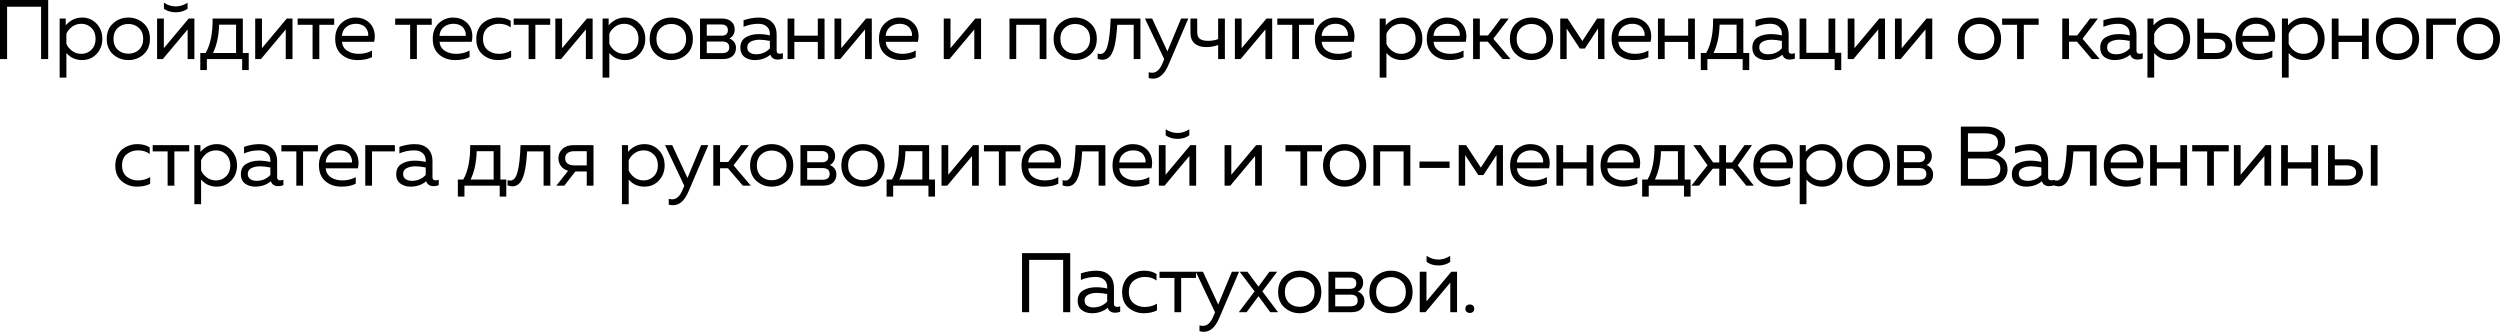 <?xml version="1.0" encoding="UTF-8"?> <svg xmlns="http://www.w3.org/2000/svg" viewBox="0 0 1185.09 157.28" fill="none"><path d="M3.36 28H0V0H22.84V28H19.48V3.2H3.36V28ZM31.155 12C33.315 9.55 35.902 8.32 38.915 8.32C41.662 8.32 43.942 9.28 45.755 11.2C47.595 13.12 48.515 15.52 48.515 18.4C48.515 21.28 47.595 23.68 45.755 25.6C43.942 27.52 41.662 28.48 38.915 28.48C35.875 28.48 33.395 27.36 31.475 25.12V36.8H28.275V8.8H31.155V12ZM43.355 23.56C44.662 22.25 45.315 20.53 45.315 18.4C45.315 16.27 44.662 14.55 43.355 13.24C42.075 11.93 40.475 11.28 38.555 11.28C36.929 11.28 35.489 11.73 34.235 12.64C32.982 13.55 32.062 14.67 31.475 16V20.8C32.062 22.13 32.982 23.25 34.235 24.16C35.489 25.07 36.929 25.52 38.555 25.52C40.475 25.52 42.075 24.87 43.355 23.56ZM53.639 25.8C51.612 23.99 50.599 21.52 50.599 18.4C50.599 15.28 51.612 12.83 53.639 11.04C55.666 9.23 58.066 8.32 60.839 8.32C63.639 8.32 66.039 9.23 68.039 11.04C70.066 12.83 71.079 15.28 71.079 18.4C71.079 21.52 70.066 23.99 68.039 25.8C66.039 27.59 63.639 28.48 60.839 28.48C58.066 28.48 55.666 27.59 53.639 25.8ZM65.879 23.56C67.212 22.28 67.879 20.56 67.879 18.4C67.879 16.24 67.212 14.53 65.879 13.28C64.546 12 62.866 11.36 60.839 11.36C58.812 11.36 57.132 12 55.799 13.28C54.466 14.53 53.799 16.24 53.799 18.4C53.799 20.56 54.466 22.28 55.799 23.56C57.132 24.81 58.812 25.44 60.839 25.44C62.866 25.44 64.546 24.81 65.879 23.56ZM88.909 4.16C87.336 5.28 85.469 5.84 83.309 5.84C81.149 5.84 79.282 5.28 77.709 4.16V1.28C79.496 2.45 81.362 3.04 83.309 3.04C85.256 3.04 87.122 2.45 88.909 1.28V4.16ZM77.189 28H74.469V8.8H77.669V22.84L89.429 8.8H92.149V28H88.949V13.96L77.189 28ZM98.063 33.2H94.943V25.12H97.503C99.77 21.12 100.863 15.68 100.783 8.8H115.103V25.12H117.903V33.2H114.783V28H98.063V33.2ZM103.863 11.68C103.73 16.93 102.77 21.41 100.983 25.12H111.903V11.68H103.863ZM123.695 28H120.975V8.8H124.175V22.84L135.935 8.8H138.655V28H135.455V13.96L123.695 28ZM151.369 28H148.169V11.76H141.089V8.8H158.409V11.76H151.369V28ZM158.896 18.4C158.896 15.25 159.856 12.79 161.776 11C163.723 9.21 165.949 8.32 168.456 8.32C170.803 8.32 172.736 8.91 174.256 10.08C175.803 11.25 176.816 12.71 177.296 14.44C177.776 16.15 177.803 17.93 177.376 19.8H162.096C162.283 21.69 163.123 23.12 164.616 24.08C166.109 25.04 167.909 25.52 170.016 25.52C172.363 25.52 174.469 25 176.336 23.96V27.08C174.549 28.01 172.283 28.48 169.536 28.48C166.496 28.48 163.963 27.61 161.936 25.88C159.909 24.15 158.896 21.65 158.896 18.4ZM174.536 17C174.616 16.44 174.576 15.85 174.416 15.24C174.256 14.63 173.963 14.01 173.536 13.4C173.136 12.79 172.509 12.28 171.656 11.88C170.803 11.48 169.803 11.28 168.656 11.28C166.923 11.28 165.416 11.79 164.136 12.8C162.883 13.81 162.203 15.21 162.096 17H174.536ZM197.613 28H194.413V11.76H187.333V8.8H204.653V11.76H197.613V28ZM205.14 18.4C205.14 15.25 206.1 12.79 208.02 11C209.966 9.21 212.193 8.32 214.7 8.32C217.046 8.32 218.98 8.91 220.5 10.08C222.046 11.25 223.06 12.71 223.54 14.44C224.02 16.15 224.046 17.93 223.62 19.8H208.34C208.526 21.69 209.366 23.12 210.86 24.08C212.353 25.04 214.153 25.52 216.26 25.52C218.606 25.52 220.713 25 222.58 23.96V27.08C220.793 28.01 218.526 28.48 215.78 28.48C212.74 28.48 210.206 27.61 208.18 25.88C206.153 24.15 205.14 21.65 205.14 18.4ZM220.78 17C220.86 16.44 220.82 15.85 220.66 15.24C220.5 14.63 220.206 14.01 219.78 13.4C219.38 12.79 218.753 12.28 217.9 11.88C217.046 11.48 216.046 11.28 214.9 11.28C213.166 11.28 211.66 11.79 210.38 12.8C209.126 13.81 208.446 15.21 208.34 17H220.78ZM225.776 18.48C225.776 16.8 226.082 15.29 226.696 13.96C227.309 12.63 228.109 11.56 229.096 10.76C230.109 9.96 231.216 9.36 232.416 8.96C233.642 8.53 234.896 8.32 236.176 8.32C238.549 8.32 240.522 8.84 242.096 9.88V13C240.629 11.85 238.789 11.28 236.576 11.28C234.496 11.28 232.709 11.88 231.216 13.08C229.722 14.28 228.976 16.05 228.976 18.4C228.976 20.72 229.709 22.49 231.176 23.72C232.669 24.92 234.442 25.52 236.496 25.52C238.629 25.52 240.562 25 242.296 23.96V27.16C240.482 28.04 238.402 28.48 236.056 28.48C233.282 28.48 230.869 27.61 228.816 25.88C226.789 24.15 225.776 21.68 225.776 18.48ZM253.778 28H250.579V11.76H243.498V8.8H260.817V11.76H253.778V28ZM265.969 28H263.249V8.8H266.449V22.84L278.21 8.8H280.93V28H277.73V13.96L265.969 28ZM288.524 12C290.683 9.55 293.27 8.32 296.285 8.32C299.032 8.32 301.312 9.28 303.124 11.2C304.964 13.12 305.884 15.52 305.884 18.4C305.884 21.28 304.964 23.68 303.124 25.6C301.312 27.52 299.032 28.48 296.285 28.48C293.243 28.48 290.763 27.36 288.843 25.12V36.8H285.644V8.8H288.524V12ZM300.724 23.56C302.032 22.25 302.684 20.53 302.684 18.4C302.684 16.27 302.032 14.55 300.724 13.24C299.445 11.93 297.845 11.28 295.925 11.28C294.298 11.28 292.858 11.73 291.603 12.64C290.351 13.55 289.431 14.67 288.843 16V20.8C289.431 22.13 290.351 23.25 291.603 24.16C292.858 25.07 294.298 25.52 295.925 25.52C297.845 25.52 299.445 24.87 300.724 23.56ZM311.008 25.8C308.981 23.99 307.968 21.52 307.968 18.4C307.968 15.28 308.981 12.83 311.008 11.04C313.035 9.23 315.435 8.32 318.207 8.32C321.009 8.32 323.409 9.23 325.409 11.04C327.436 12.83 328.448 15.28 328.448 18.4C328.448 21.52 327.436 23.99 325.409 25.8C323.409 27.59 321.009 28.48 318.207 28.48C315.435 28.48 313.035 27.59 311.008 25.8ZM323.249 23.56C324.581 22.28 325.249 20.56 325.249 18.4C325.249 16.24 324.581 14.53 323.249 13.28C321.914 12 320.234 11.36 318.207 11.36C316.18 11.36 314.5 12 313.168 13.28C311.835 14.53 311.168 16.24 311.168 18.4C311.168 20.56 311.835 22.28 313.168 23.56C314.5 24.81 316.18 25.44 318.207 25.44C320.234 25.44 321.914 24.81 323.249 23.56ZM342.679 28H331.838V8.8H342.359C344.091 8.8 345.503 9.25 346.598 10.16C347.718 11.07 348.278 12.35 348.278 14C348.278 14.96 348.038 15.83 347.558 16.6C347.078 17.37 346.463 17.92 345.718 18.24C346.598 18.53 347.343 19.07 347.958 19.84C348.57 20.61 348.878 21.56 348.878 22.68C348.878 24.31 348.343 25.6 347.278 26.56C346.238 27.52 344.703 28 342.679 28ZM335.037 19.68V25.2H342.239C344.531 25.2 345.678 24.29 345.678 22.48C345.678 20.61 344.571 19.68 342.359 19.68H335.037ZM335.037 11.6V16.92H342.039C344.039 16.92 345.038 16.05 345.038 14.32C345.038 13.33 344.743 12.64 344.158 12.24C343.571 11.81 342.864 11.6 342.039 11.6H335.037ZM368.153 24C368.153 24.99 368.645 25.48 369.633 25.48C370.06 25.48 370.552 25.39 371.112 25.2V27.8C370.312 28.09 369.513 28.24 368.713 28.24C366.873 28.24 365.698 27.47 365.193 25.92C363.138 27.63 360.644 28.48 357.712 28.48C355.844 28.48 354.245 27.99 352.912 27C351.605 25.99 350.953 24.53 350.953 22.64C350.953 20.37 351.792 18.73 353.472 17.72C355.18 16.68 357.232 16.16 359.631 16.16C361.391 16.16 363.166 16.36 364.953 16.76V16.08C364.953 14.61 364.471 13.45 363.511 12.6C362.551 11.72 361.206 11.28 359.471 11.28C357.044 11.28 354.712 11.76 352.472 12.72V9.6C354.98 8.75 357.419 8.32 359.791 8.32C362.406 8.32 364.446 9.03 365.913 10.44C367.405 11.83 368.153 13.84 368.153 16.48V24ZM354.232 22.48C354.232 23.55 354.632 24.36 355.432 24.92C356.259 25.45 357.244 25.72 358.392 25.72C361.031 25.72 363.218 24.79 364.953 22.92V19.4C363.138 19.03 361.511 18.84 360.071 18.84C358.444 18.84 357.059 19.13 355.912 19.72C354.792 20.28 354.232 21.2 354.232 22.48ZM376.544 28H373.345V8.8H376.544V16.92H387.665V8.8H390.865V28H387.665V19.88H376.544V28ZM398.301 28H395.582V8.8H398.781V22.84L410.542 8.8H413.262V28H410.062V13.96L398.301 28ZM416.656 18.4C416.656 15.25 417.616 12.79 419.536 11C421.483 9.21 423.708 8.32 426.215 8.32C428.562 8.32 430.494 8.91 432.014 10.08C433.561 11.25 434.574 12.71 435.056 14.44C435.536 16.15 435.561 17.93 435.136 19.8H419.856C420.043 21.69 420.883 23.12 422.375 24.08C423.87 25.04 425.67 25.52 427.775 25.52C430.122 25.52 432.229 25 434.094 23.96V27.08C432.309 28.01 430.042 28.48 427.295 28.48C424.255 28.48 421.723 27.61 419.696 25.88C417.669 24.15 416.656 21.65 416.656 18.4ZM432.294 17C432.374 16.44 432.334 15.85 432.174 15.24C432.014 14.63 431.722 14.01 431.294 13.4C430.894 12.79 430.269 12.28 429.414 11.88C428.562 11.48 427.562 11.28 426.415 11.28C424.683 11.28 423.175 11.79 421.895 12.8C420.643 13.81 419.961 15.21 419.856 17H432.294ZM450.092 28H447.372V8.8H450.572V22.84L462.333 8.8H465.052V28H461.853V13.96L450.092 28ZM481.727 28H478.528V8.8H496.048V28H492.846V11.76H481.727V28ZM502.485 25.8C500.457 23.99 499.445 21.52 499.445 18.4C499.445 15.28 500.457 12.83 502.485 11.04C504.512 9.23 506.911 8.32 509.684 8.32C512.483 8.32 514.883 9.23 516.885 11.04C518.91 12.83 519.925 15.28 519.925 18.4C519.925 21.52 518.91 23.99 516.885 25.8C514.883 27.59 512.483 28.48 509.684 28.48C506.911 28.48 504.512 27.59 502.485 25.8ZM514.723 23.56C516.058 22.28 516.725 20.56 516.725 18.4C516.725 16.24 516.058 14.53 514.723 13.28C513.391 12 511.711 11.36 509.684 11.36C507.659 11.36 505.979 12 504.644 13.28C503.312 14.53 502.645 16.24 502.645 18.4C502.645 20.56 503.312 22.28 504.644 23.56C505.979 24.81 507.659 25.44 509.684 25.44C511.711 25.44 513.391 24.81 514.723 23.56ZM529.606 11.76C529.473 13.87 529.313 15.71 529.126 17.28C528.941 18.85 528.674 20.37 528.326 21.84C527.981 23.28 527.554 24.45 527.046 25.36C526.566 26.27 525.954 26.99 525.207 27.52C524.459 28.05 523.607 28.32 522.647 28.32C521.872 28.32 521.1 28.17 520.327 27.88V25.36C520.752 25.52 521.18 25.6 521.607 25.6C523.207 25.6 524.367 24.2 525.087 21.4C525.834 18.57 526.299 14.37 526.486 8.8H540.607V28H537.407V11.76H529.606ZM553.398 24.36L559.877 8.8H563.279L553.838 30.88C551.998 35.15 549.583 37.28 546.599 37.28C545.879 37.28 545.184 37.19 544.519 37V34.24C545.079 34.4 545.639 34.48 546.199 34.48C548.251 34.48 549.903 32.92 551.158 29.8L551.878 28.04L542.759 8.8H546.159L553.398 24.36ZM580.642 28H577.442V21.32C575.707 21.99 573.8 22.32 571.72 22.32C569.428 22.32 567.613 21.75 566.281 20.6C564.974 19.45 564.321 17.73 564.321 15.44V8.8H567.521V15.2C567.521 16.75 567.948 17.83 568.801 18.44C569.681 19.05 570.973 19.36 572.68 19.36C574.467 19.36 576.055 19.08 577.442 18.52V8.8H580.642V28ZM588.098 28H585.378V8.8H588.578V22.84L600.339 8.8H603.059V28H599.859V13.96L588.098 28ZM615.772 28H612.572V11.76H605.493V8.8H622.811V11.76H615.772V28ZM623.298 18.4C623.298 15.25 624.258 12.79 626.178 11C628.125 9.21 630.352 8.32 632.859 8.32C635.207 8.32 637.139 8.91 638.659 10.08C640.206 11.25 641.218 12.71 641.698 14.44C642.178 16.15 642.206 17.93 641.778 19.8H626.498C626.685 21.69 627.525 23.12 629.02 24.08C630.512 25.04 632.312 25.52 634.419 25.52C636.766 25.52 638.871 25 640.738 23.96V27.08C638.951 28.01 636.686 28.48 633.939 28.48C630.9 28.48 628.365 27.61 626.338 25.88C624.313 24.15 623.298 21.65 623.298 18.4ZM638.939 17C639.019 16.44 638.979 15.85 638.819 15.24C638.659 14.63 638.366 14.01 637.939 13.4C637.539 12.79 636.911 12.28 636.059 11.88C635.207 11.48 634.207 11.28 633.059 11.28C631.327 11.28 629.82 11.79 628.54 12.8C627.285 13.81 626.605 15.21 626.498 17H638.939ZM656.896 12C659.056 9.55 661.643 8.32 664.655 8.32C667.402 8.32 669.682 9.28 671.497 11.2C673.337 13.12 674.256 15.52 674.256 18.4C674.256 21.28 673.337 23.68 671.497 25.6C669.682 27.52 667.402 28.48 664.655 28.48C661.616 28.48 659.136 27.36 657.216 25.12V36.8H654.017V8.8H656.896V12ZM669.097 23.56C670.402 22.25 671.057 20.53 671.057 18.4C671.057 16.27 670.402 14.55 669.097 13.24C667.815 11.93 666.215 11.28 664.295 11.28C662.668 11.28 661.228 11.73 659.976 12.64C658.723 13.55 657.804 14.67 657.216 16V20.8C657.804 22.13 658.723 23.25 659.976 24.16C661.228 25.07 662.668 25.52 664.295 25.52C666.215 25.52 667.815 24.87 669.097 23.56ZM676.341 18.4C676.341 15.25 677.301 12.79 679.221 11C681.165 9.21 683.393 8.32 685.9 8.32C688.247 8.32 690.179 8.91 691.699 10.08C693.246 11.25 694.261 12.71 694.741 14.44C695.221 16.15 695.246 17.93 694.821 19.8H679.541C679.726 21.69 680.566 23.12 682.06 24.08C683.553 25.04 685.352 25.52 687.46 25.52C689.807 25.52 691.914 25 693.779 23.96V27.08C691.994 28.01 689.727 28.48 686.98 28.48C683.94 28.48 681.405 27.61 679.381 25.88C677.353 24.15 676.341 21.65 676.341 18.4ZM691.979 17C692.059 16.44 692.019 15.85 691.859 15.24C691.699 14.63 691.407 14.01 690.979 13.4C690.579 12.79 689.952 12.28 689.099 11.88C688.247 11.48 687.247 11.28 686.1 11.28C684.365 11.28 682.86 11.79 681.58 12.8C680.326 13.81 679.646 15.21 679.541 17H691.979ZM701.495 28H698.296V8.8H701.495V16.8H705.377L711.456 8.8H715.176L707.897 18.36L716.056 28H712.296L705.257 19.76H701.495V28ZM718.778 25.8C716.751 23.99 715.736 21.52 715.736 18.4C715.736 15.28 716.751 12.83 718.778 11.04C720.803 9.23 723.202 8.32 725.977 8.32C728.777 8.32 731.176 9.23 733.176 11.04C735.203 12.83 736.218 15.28 736.218 18.4C736.218 21.52 735.203 23.99 733.176 25.8C731.176 27.59 728.777 28.48 725.977 28.48C723.202 28.48 720.803 27.59 718.778 25.8ZM731.016 23.56C732.351 22.28 733.016 20.56 733.016 18.4C733.016 16.24 732.351 14.53 731.016 13.28C729.684 12 728.004 11.36 725.977 11.36C723.95 11.36 722.27 12 720.938 13.28C719.603 14.53 718.938 16.24 718.938 18.4C718.938 20.56 719.603 22.28 720.938 23.56C722.27 24.81 723.95 25.44 725.977 25.44C728.004 25.44 729.684 24.81 731.016 23.56ZM742.647 28H739.608V8.8H743.087L750.086 19.44L757.088 8.8H760.567V28H757.528V13.52L751.286 23H748.886L742.647 13.52V28ZM763.962 18.4C763.962 15.25 764.922 12.79 766.841 11C768.789 9.21 771.016 8.32 773.523 8.32C775.868 8.32 777.802 8.91 779.322 10.08C780.867 11.25 781.882 12.71 782.362 14.44C782.842 16.15 782.869 17.93 782.442 19.8H767.161C767.349 21.69 768.189 23.12 769.681 24.08C771.176 25.04 772.976 25.52 775.083 25.52C777.427 25.52 779.535 25 781.402 23.96V27.08C779.615 28.01 777.347 28.48 774.603 28.48C771.563 28.48 769.029 27.61 767.001 25.88C764.974 24.15 763.962 21.65 763.962 18.4ZM779.602 17C779.682 16.44 779.642 15.85 779.482 15.24C779.322 14.63 779.027 14.01 778.602 13.4C778.202 12.79 777.575 12.28 776.723 11.88C775.868 11.48 774.868 11.28 773.723 11.28C771.988 11.28 770.481 11.79 769.201 12.8C767.949 13.81 767.269 15.21 767.161 17H779.602ZM789.118 28H785.919V8.8H789.118V16.92H800.239V8.8H803.439V28H800.239V19.88H789.118V28ZM809.361 33.2H806.241V25.12H808.801C811.06 21.12 812.16 15.68 812.08 8.8H826.401V25.12H829.2V33.2H826.081V28H809.361V33.2ZM815.16 11.68C815.02 16.93 814.06 21.41 812.28 25.12H823.201V11.68H815.16ZM847.87 24C847.87 24.99 848.36 25.48 849.35 25.48C849.77 25.48 850.27 25.39 850.83 25.2V27.8C850.03 28.09 849.23 28.24 848.43 28.24C846.591 28.24 845.411 27.47 844.911 25.92C842.851 27.63 840.359 28.48 837.429 28.48C835.56 28.48 833.96 27.99 832.63 27C831.32 25.99 830.67 24.53 830.67 22.64C830.67 20.37 831.51 18.73 833.19 17.72C834.89 16.68 836.949 16.16 839.349 16.16C841.109 16.16 842.881 16.36 844.671 16.76V16.08C844.671 14.61 844.191 13.45 843.231 12.6C842.271 11.72 840.919 11.28 839.189 11.28C836.759 11.28 834.43 11.76 832.19 12.72V9.6C834.69 8.75 837.129 8.32 839.509 8.32C842.119 8.32 844.161 9.03 845.631 10.44C847.121 11.83 847.87 13.84 847.87 16.48V24ZM833.95 22.48C833.95 23.55 834.35 24.36 835.15 24.92C835.97 25.45 836.959 25.72 838.109 25.72C840.749 25.72 842.931 24.79 844.671 22.92V19.4C842.851 19.03 841.229 18.84 839.789 18.84C838.159 18.84 836.769 19.13 835.63 19.72C834.51 20.28 833.95 21.2 833.95 22.48ZM872.82 33.2H869.7V28H853.06V8.8H856.259V25.04H866.78V8.8H869.98V25.04H872.82V33.2ZM878.601 28H875.879V8.8H879.081V22.84L890.84 8.8H893.559V28H890.36V13.96L878.601 28ZM901.001 28H898.281V8.8H901.481V22.84L913.239 8.8H915.961V28H912.759V13.96L901.001 28ZM931.149 25.8C929.119 23.99 928.11 21.52 928.11 18.4C928.11 15.28 929.119 12.83 931.149 11.04C933.179 9.23 935.581 8.32 938.351 8.32C941.15 8.32 943.55 9.23 945.55 11.04C947.579 12.83 948.589 15.28 948.589 18.4C948.589 21.52 947.579 23.99 945.55 25.8C943.55 27.59 941.15 28.48 938.351 28.48C935.581 28.48 933.179 27.59 931.149 25.8ZM943.39 23.56C944.72 22.28 945.39 20.56 945.39 18.4C945.39 16.24 944.72 14.53 943.39 13.28C942.06 12 940.38 11.36 938.351 11.36C936.321 11.36 934.641 12 933.309 13.28C931.979 14.53 931.309 16.24 931.309 18.4C931.309 20.56 931.979 22.28 933.309 23.56C934.641 24.81 936.321 25.44 938.351 25.44C940.38 25.44 942.06 24.81 943.39 23.56ZM959.36 28H956.161V11.76H949.079V8.8H966.399V11.76H959.36V28ZM980.79 28H977.59V8.8H980.79V16.8H984.669L990.751 8.8H994.471L987.189 18.36L995.35 28H991.591L984.549 19.76H980.79V28ZM1012.771 24C1012.771 24.99 1013.261 25.48 1014.25 25.48C1014.68 25.48 1015.17 25.39 1015.73 25.2V27.8C1014.93 28.09 1014.13 28.24 1013.331 28.24C1011.491 28.24 1010.321 27.47 1009.811 25.92C1007.759 27.63 1005.259 28.48 1002.33 28.48C1000.46 28.48 998.86 27.99 997.53 27C996.22 25.99 995.57 24.53 995.57 22.64C995.57 20.37 996.41 18.73 998.09 17.72C999.8 16.68 1001.85 16.16 1004.249 16.16C1006.009 16.16 1007.779 16.36 1009.571 16.76V16.08C1009.571 14.61 1009.091 13.45 1008.129 12.6C1007.169 11.72 1005.819 11.28 1004.089 11.28C1001.66 11.28 999.33 11.76 997.09 12.72V9.6C999.6 8.75 1002.04 8.32 1004.409 8.32C1007.019 8.32 1009.061 9.03 1010.531 10.44C1012.021 11.83 1012.771 13.84 1012.771 16.48V24ZM998.85 22.48C998.85 23.55 999.25 24.36 1000.05 24.92C1000.88 25.45 1001.86 25.72 1003.009 25.72C1005.649 25.72 1007.839 24.79 1009.571 22.92V19.4C1007.759 19.03 1006.129 18.84 1004.689 18.84C1003.059 18.84 1001.68 19.13 1000.53 19.72C999.41 20.28 998.85 21.2 998.85 22.48ZM1020.84 12C1022.999 9.55 1025.589 8.32 1028.601 8.32C1031.351 8.32 1033.63 9.28 1035.44 11.2C1037.28 13.12 1038.2 15.52 1038.2 18.4C1038.2 21.28 1037.28 23.68 1035.44 25.6C1033.63 27.52 1031.351 28.48 1028.601 28.48C1025.559 28.48 1023.079 27.36 1021.159 25.12V36.8H1017.96V8.8H1020.84V12ZM1033.04 23.56C1034.35 22.25 1035 20.53 1035 18.4C1035 16.27 1034.35 14.55 1033.04 13.24C1031.761 11.93 1030.161 11.28 1028.241 11.28C1026.619 11.28 1025.179 11.73 1023.919 12.64C1022.669 13.55 1021.749 14.67 1021.159 16V20.8C1021.749 22.13 1022.669 23.25 1023.919 24.16C1025.179 25.07 1026.619 25.52 1028.241 25.52C1030.161 25.52 1031.761 24.87 1033.04 23.56ZM1050.731 28H1041.609V8.8H1044.811V15.52H1050.731C1053.02 15.52 1054.83 16.11 1056.17 17.28C1057.5 18.45 1058.169 19.95 1058.169 21.76C1058.169 23.57 1057.5 25.07 1056.17 26.24C1054.83 27.41 1053.02 28 1050.731 28ZM1044.811 18.4V25.12H1050.331C1051.77 25.12 1052.89 24.84 1053.69 24.28C1054.51 23.72 1054.93 22.88 1054.93 21.76C1054.93 20.64 1054.51 19.8 1053.69 19.24C1052.89 18.68 1051.77 18.4 1050.331 18.4H1044.811ZM1059.749 18.4C1059.749 15.25 1060.709 12.79 1062.629 11C1064.581 9.21 1066.801 8.32 1069.31 8.32C1071.66 8.32 1073.59 8.91 1075.11 10.08C1076.659 11.25 1077.669 12.71 1078.149 14.44C1078.629 16.15 1078.659 17.93 1078.229 19.8H1062.949C1063.139 21.69 1063.981 23.12 1065.471 24.08C1066.961 25.04 1068.761 25.52 1070.87 25.52C1073.22 25.52 1075.32 25 1077.189 23.96V27.08C1075.4 28.01 1073.14 28.48 1070.39 28.48C1067.351 28.48 1064.821 27.61 1062.789 25.88C1060.759 24.15 1059.749 21.65 1059.749 18.4ZM1075.39 17C1075.47 16.44 1075.43 15.85 1075.27 15.24C1075.11 14.63 1074.82 14.01 1074.39 13.4C1073.99 12.79 1073.36 12.28 1072.51 11.88C1071.66 11.48 1070.66 11.28 1069.51 11.28C1067.781 11.28 1066.271 11.79 1064.991 12.8C1063.739 13.81 1063.059 15.21 1062.949 17H1075.39ZM1084.591 12C1086.751 9.55 1089.33 8.32 1092.35 8.32C1095.09 8.32 1097.369 9.28 1099.189 11.2C1101.031 13.12 1101.951 15.52 1101.951 18.4C1101.951 21.28 1101.031 23.68 1099.189 25.6C1097.369 27.52 1095.09 28.48 1092.35 28.48C1089.31 28.48 1086.831 27.36 1084.911 25.12V36.8H1081.711V8.8H1084.591V12ZM1096.789 23.56C1098.089 22.25 1098.749 20.53 1098.749 18.4C1098.749 16.27 1098.089 14.55 1096.789 13.24C1095.509 11.93 1093.91 11.28 1091.99 11.28C1090.36 11.28 1088.92 11.73 1087.671 12.64C1086.411 13.55 1085.491 14.67 1084.911 16V20.8C1085.491 22.13 1086.411 23.25 1087.671 24.16C1088.92 25.07 1090.36 25.52 1091.99 25.52C1093.91 25.52 1095.509 24.87 1096.789 23.56ZM1108.55 28H1105.351V8.8H1108.55V16.92H1119.671V8.8H1122.871V28H1119.671V19.88H1108.55V28ZM1129.31 25.8C1127.28 23.99 1126.27 21.52 1126.27 18.4C1126.27 15.28 1127.28 12.83 1129.31 11.04C1131.33 9.23 1133.729 8.32 1136.509 8.32C1139.311 8.32 1141.711 9.23 1143.71 11.04C1145.73 12.83 1146.75 15.28 1146.75 18.4C1146.75 21.52 1145.73 23.99 1143.71 25.8C1141.711 27.59 1139.311 28.48 1136.509 28.48C1133.729 28.48 1131.33 27.59 1129.31 25.8ZM1141.551 23.56C1142.881 22.28 1143.55 20.56 1143.55 18.4C1143.55 16.24 1142.881 14.53 1141.551 13.28C1140.211 12 1138.531 11.36 1136.509 11.36C1134.479 11.36 1132.799 12 1131.47 13.28C1130.13 14.53 1129.47 16.24 1129.47 18.4C1129.47 20.56 1130.13 22.28 1131.47 23.56C1132.799 24.81 1134.479 25.44 1136.509 25.44C1138.531 25.44 1140.211 24.81 1141.551 23.56ZM1153.339 28H1150.14V8.8H1164.18V11.76H1153.339V28ZM1167.65 25.8C1165.62 23.99 1164.61 21.52 1164.61 18.4C1164.61 15.28 1165.62 12.83 1167.65 11.04C1169.679 9.23 1172.079 8.32 1174.851 8.32C1177.651 8.32 1180.051 9.23 1182.05 11.04C1184.08 12.83 1185.09 15.28 1185.09 18.4C1185.09 21.52 1184.08 23.99 1182.05 25.8C1180.051 27.59 1177.651 28.48 1174.851 28.48C1172.079 28.48 1169.679 27.59 1167.65 25.8ZM1179.891 23.56C1181.22 22.28 1181.89 20.56 1181.89 18.4C1181.89 16.24 1181.22 14.53 1179.891 13.28C1178.561 12 1176.881 11.36 1174.851 11.36C1172.819 11.36 1171.139 12 1169.809 13.28C1168.48 14.53 1167.81 16.24 1167.81 18.4C1167.81 20.56 1168.48 22.28 1169.809 23.56C1171.139 24.81 1172.819 25.44 1174.851 25.44C1176.881 25.44 1178.561 24.81 1179.891 23.56ZM54.653 78.48C54.653 76.8 54.96 75.29 55.573 73.96C56.186 72.63 56.986 71.56 57.973 70.76C58.986 69.96 60.093 69.36 61.293 68.96C62.52 68.53 63.773 68.32 65.053 68.32C67.426 68.32 69.4 68.84 70.973 69.88V73C69.506 71.85 67.666 71.28 65.453 71.28C63.373 71.28 61.586 71.88 60.093 73.08C58.6 74.28 57.853 76.05 57.853 78.4C57.853 80.72 58.586 82.49 60.053 83.72C61.546 84.92 63.32 85.52 65.373 85.52C67.506 85.52 69.44 85 71.173 83.96V87.16C69.36 88.04 67.28 88.48 64.933 88.48C62.16 88.48 59.746 87.61 57.693 85.88C55.666 84.15 54.653 81.68 54.653 78.48ZM82.656 88H79.456V71.76H72.376V68.8H89.696V71.76H82.656V88ZM95.008 72C97.168 69.55 99.754 68.32 102.768 68.32C105.514 68.32 107.794 69.28 109.608 71.2C111.448 73.12 112.368 75.52 112.368 78.4C112.368 81.28 111.448 83.68 109.608 85.6C107.794 87.52 105.514 88.48 102.768 88.48C99.728 88.48 97.248 87.36 95.328 85.12V96.8H92.128V68.8H95.008V72ZM107.208 83.56C108.514 82.25 109.168 80.53 109.168 78.4C109.168 76.27 108.514 74.55 107.208 73.24C105.928 71.93 104.328 71.28 102.408 71.28C100.781 71.28 99.341 71.73 98.088 72.64C96.834 73.55 95.914 74.67 95.328 76V80.8C95.914 82.13 96.834 83.25 98.088 84.16C99.341 85.07 100.781 85.52 102.408 85.52C104.328 85.52 105.928 84.87 107.208 83.56ZM131.371 84C131.371 84.99 131.865 85.48 132.851 85.48C133.278 85.48 133.771 85.39 134.331 85.2V87.8C133.531 88.09 132.731 88.24 131.931 88.24C130.091 88.24 128.918 87.47 128.411 85.92C126.358 87.63 123.865 88.48 120.931 88.48C119.065 88.48 117.465 87.99 116.131 87C114.825 85.99 114.171 84.53 114.171 82.64C114.171 80.37 115.011 78.73 116.691 77.72C118.398 76.68 120.451 76.16 122.851 76.16C124.611 76.16 126.385 76.36 128.171 76.76V76.08C128.171 74.61 127.691 73.45 126.731 72.6C125.771 71.72 124.425 71.28 122.691 71.28C120.265 71.28 117.931 71.76 115.691 72.72V69.6C118.198 68.75 120.638 68.32 123.011 68.32C125.625 68.32 127.665 69.03 129.131 70.44C130.625 71.83 131.371 73.84 131.371 76.48V84ZM117.451 82.48C117.451 83.55 117.851 84.36 118.651 84.92C119.478 85.45 120.465 85.72 121.611 85.72C124.251 85.72 126.438 84.79 128.171 82.92V79.4C126.358 79.03 124.731 78.84 123.291 78.84C121.665 78.84 120.278 79.13 119.131 79.72C118.011 80.28 117.451 81.2 117.451 82.48ZM143.665 88H140.465V71.76H133.385V68.8H150.705V71.76H143.665V88ZM151.192 78.4C151.192 75.25 152.152 72.79 154.072 71C156.019 69.21 158.245 68.32 160.752 68.32C163.099 68.32 165.032 68.91 166.552 70.08C168.099 71.25 169.112 72.71 169.592 74.44C170.072 76.15 170.099 77.93 169.672 79.8H154.392C154.579 81.69 155.419 83.12 156.912 84.08C158.405 85.04 160.205 85.52 162.312 85.52C164.659 85.52 166.765 85 168.632 83.96V87.08C166.845 88.01 164.579 88.48 161.832 88.48C158.792 88.48 156.259 87.61 154.232 85.88C152.205 84.15 151.192 81.65 151.192 78.4ZM166.832 77C166.912 76.44 166.872 75.85 166.712 75.24C166.552 74.63 166.259 74.01 165.832 73.4C165.432 72.79 164.805 72.28 163.952 71.88C163.099 71.48 162.099 71.28 160.952 71.28C159.219 71.28 157.712 71.79 156.432 72.8C155.179 73.81 154.499 75.21 154.392 77H166.832ZM176.348 88H173.148V68.8H187.188V71.76H176.348V88ZM205.009 84C205.009 84.99 205.502 85.48 206.489 85.48C206.916 85.48 207.409 85.39 207.969 85.2V87.8C207.169 88.09 206.369 88.24 205.569 88.24C203.729 88.24 202.556 87.47 202.049 85.92C199.996 87.63 197.502 88.48 194.569 88.48C192.702 88.48 191.102 87.99 189.769 87C188.462 85.99 187.809 84.53 187.809 82.64C187.809 80.37 188.649 78.73 190.329 77.72C192.036 76.68 194.089 76.16 196.489 76.16C198.249 76.16 200.022 76.36 201.809 76.76V76.08C201.809 74.61 201.329 73.45 200.369 72.6C199.409 71.72 198.062 71.28 196.329 71.28C193.902 71.28 191.569 71.76 189.329 72.72V69.6C191.836 68.75 194.276 68.32 196.649 68.32C199.262 68.32 201.302 69.03 202.769 70.44C204.262 71.83 205.009 73.84 205.009 76.48V84ZM191.089 82.48C191.089 83.55 191.489 84.36 192.289 84.92C193.116 85.45 194.102 85.72 195.249 85.72C197.889 85.72 200.076 84.79 201.809 82.92V79.4C199.996 79.03 198.369 78.84 196.929 78.84C195.302 78.84 193.916 79.13 192.769 79.72C191.649 80.28 191.089 81.2 191.089 82.48ZM220.162 93.2H217.042V85.12H219.602C221.869 81.12 222.962 75.68 222.882 68.8H237.202V85.12H240.002V93.2H236.882V88H220.162V93.2ZM225.962 71.68C225.829 76.93 224.869 81.41 223.082 85.12H234.002V71.68H225.962ZM249.875 71.76C249.741 73.87 249.581 75.71 249.395 77.28C249.208 78.85 248.941 80.37 248.595 81.84C248.248 83.28 247.821 84.45 247.315 85.36C246.835 86.27 246.221 86.99 245.475 87.52C244.728 88.05 243.875 88.32 242.915 88.32C242.141 88.32 241.368 88.17 240.595 87.88V85.36C241.021 85.52 241.448 85.6 241.875 85.6C243.475 85.6 244.635 84.2 245.355 81.4C246.101 78.57 246.568 74.37 246.755 68.8H260.875V88H257.675V71.76H249.875ZM267.504 88H263.744L269.306 80.96C267.839 80.53 266.704 79.79 265.904 78.72C265.104 77.65 264.704 76.43 264.704 75.04C264.704 73.28 265.344 71.8 266.624 70.6C267.904 69.4 269.666 68.8 271.906 68.8H281.344V88H278.145V81.28H272.746L267.504 88ZM269.026 72.56C268.279 73.15 267.904 73.97 267.904 75.04C267.904 76.11 268.279 76.93 269.026 77.52C269.799 78.11 270.851 78.4 272.186 78.4H278.145V71.68H272.186C270.851 71.68 269.799 71.97 269.026 72.56ZM297.705 72C299.867 69.55 302.454 68.32 305.466 68.32C308.213 68.32 310.493 69.28 312.305 71.2C314.145 73.12 315.065 75.52 315.065 78.4C315.065 81.28 314.145 83.68 312.305 85.6C310.493 87.52 308.213 88.48 305.466 88.48C302.427 88.48 299.947 87.36 298.027 85.12V96.8H294.825V68.8H297.705V72ZM309.906 83.56C311.213 82.25 311.865 80.53 311.865 78.4C311.865 76.27 311.213 74.55 309.906 73.24C308.626 71.93 307.026 71.28 305.106 71.28C303.479 71.28 302.039 71.73 300.787 72.64C299.532 73.55 298.612 74.67 298.027 76V80.8C298.612 82.13 299.532 83.25 300.787 84.16C302.039 85.07 303.479 85.52 305.106 85.52C307.026 85.52 308.626 84.87 309.906 83.56ZM325.886 84.36L332.365 68.8H335.767L326.326 90.88C324.486 95.15 322.071 97.28 319.087 97.28C318.367 97.28 317.672 97.19 317.007 97V94.24C317.567 94.4 318.127 94.48 318.687 94.48C320.739 94.48 322.391 92.92 323.646 89.8L324.366 88.04L315.245 68.8H318.647L325.886 84.36ZM341.329 88H338.129V68.8H341.329V76.8H345.208L351.29 68.8H355.01L347.728 78.36L355.889 88H352.13L345.088 79.76H341.329V88ZM358.609 85.8C356.582 83.99 355.569 81.52 355.569 78.4C355.569 75.28 356.582 72.83 358.609 71.04C360.636 69.23 363.036 68.32 365.811 68.32C368.61 68.32 371.01 69.23 373.01 71.04C375.037 72.83 376.049 75.28 376.049 78.4C376.049 81.52 375.037 83.99 373.01 85.8C371.01 87.59 368.61 88.48 365.811 88.48C363.036 88.48 360.636 87.59 358.609 85.8ZM370.85 83.56C372.182 82.28 372.85 80.56 372.85 78.4C372.85 76.24 372.182 74.53 370.85 73.28C369.518 72 367.838 71.36 365.811 71.36C363.783 71.36 362.104 72 360.769 73.28C359.436 74.53 358.769 76.24 358.769 78.4C358.769 80.56 359.436 82.28 360.769 83.56C362.104 84.81 363.783 85.44 365.811 85.44C367.838 85.44 369.518 84.81 370.85 83.56ZM390.28 88H379.441V68.8H389.96C391.692 68.8 393.107 69.25 394.199 70.16C395.319 71.07 395.879 72.35 395.879 74C395.879 74.96 395.639 75.83 395.159 76.6C394.679 77.37 394.067 77.92 393.319 78.24C394.199 78.53 394.947 79.07 395.559 79.84C396.174 80.61 396.479 81.56 396.479 82.68C396.479 84.31 395.946 85.6 394.879 86.56C393.839 87.52 392.307 88 390.28 88ZM382.641 79.68V85.2H389.84C392.132 85.2 393.279 84.29 393.279 82.48C393.279 80.61 392.172 79.68 389.96 79.68H382.641ZM382.641 71.6V76.92H389.64C391.64 76.92 392.639 76.05 392.639 74.32C392.639 73.33 392.347 72.64 391.76 72.24C391.172 71.81 390.467 71.6 389.64 71.6H382.641ZM401.873 85.8C399.848 83.99 398.834 81.52 398.834 78.4C398.834 75.28 399.848 72.83 401.873 71.04C403.9 69.23 406.3 68.32 409.075 68.32C411.874 68.32 414.274 69.23 416.274 71.04C418.301 72.83 419.313 75.28 419.313 78.4C419.313 81.52 418.301 83.99 416.274 85.8C414.274 87.59 411.874 88.48 409.075 88.48C406.3 88.48 403.9 87.59 401.873 85.8ZM414.114 83.56C415.449 82.28 416.114 80.56 416.114 78.4C416.114 76.24 415.449 74.53 414.114 73.28C412.782 72 411.102 71.36 409.075 71.36C407.047 71.36 405.368 72 404.033 73.28C402.701 74.53 402.033 76.24 402.033 78.4C402.033 80.56 402.701 82.28 404.033 83.56C405.368 84.81 407.047 85.44 409.075 85.44C411.102 85.44 412.782 84.81 414.114 83.56ZM423.395 93.2H420.276V85.12H422.835C425.103 81.12 426.195 75.68 426.115 68.8H440.435V85.12H443.235V93.2H440.116V88H423.395V93.2ZM429.197 71.68C429.062 76.93 428.102 81.41 426.315 85.12H437.236V71.68H429.197ZM449.029 88H446.31V68.8H449.509V82.84L461.27 68.8H463.99V88H460.79V73.96L449.029 88ZM476.703 88H473.504V71.76H466.422V68.8H483.742V71.76H476.703V88ZM484.23 78.4C484.23 75.25 485.189 72.79 487.109 71C489.056 69.21 491.284 68.32 493.791 68.32C496.135 68.32 498.07 68.91 499.59 70.08C501.135 71.25 502.15 72.71 502.63 74.44C503.11 76.15 503.137 77.93 502.71 79.8H487.429C487.617 81.69 488.456 83.12 489.949 84.08C491.444 85.04 493.243 85.52 495.351 85.52C497.695 85.52 499.802 85 501.67 83.96V87.08C499.882 88.01 497.615 88.48 494.871 88.48C491.831 88.48 489.296 87.61 487.269 85.88C485.242 84.15 484.23 81.65 484.23 78.4ZM499.87 77C499.95 76.44 499.91 75.85 499.75 75.24C499.59 74.63 499.295 74.01 498.87 73.4C498.47 72.79 497.843 72.28 496.99 71.88C496.135 71.48 495.136 71.28 493.991 71.28C492.256 71.28 490.751 71.79 489.469 72.8C488.217 73.81 487.537 75.21 487.429 77H499.87ZM512.986 71.76C512.853 73.87 512.693 75.71 512.506 77.28C512.318 78.85 512.051 80.37 511.706 81.84C511.358 83.28 510.931 84.45 510.426 85.36C509.946 86.27 509.331 86.99 508.584 87.52C507.839 88.05 506.984 88.32 506.024 88.32C505.252 88.32 504.479 88.17 503.704 87.88V85.36C504.132 85.52 504.559 85.6 504.984 85.6C506.584 85.6 507.744 84.2 508.464 81.4C509.211 78.57 509.679 74.37 509.866 68.8H523.984V88H520.785V71.76H512.986ZM527.376 78.4C527.376 75.25 528.336 72.79 530.256 71C532.203 69.21 534.43 68.32 536.935 68.32C539.282 68.32 541.217 68.91 542.737 70.08C544.284 71.25 545.296 72.71 545.776 74.44C546.256 76.15 546.284 77.93 545.856 79.8H530.576C530.763 81.69 531.603 83.12 533.095 84.08C534.59 85.04 536.39 85.52 538.495 85.52C540.842 85.52 542.949 85 544.816 83.96V87.08C543.029 88.01 540.762 88.48 538.015 88.48C534.975 88.48 532.443 87.61 530.416 85.88C528.391 84.15 527.376 81.65 527.376 78.4ZM543.017 77C543.097 76.44 543.057 75.85 542.897 75.24C542.737 74.63 542.444 74.01 542.017 73.4C541.617 72.79 540.989 72.28 540.137 71.88C539.282 71.48 538.282 71.28 537.135 71.28C535.403 71.28 533.895 71.79 532.616 72.8C531.363 73.81 530.683 75.21 530.576 77H543.017ZM563.771 64.16C562.199 65.28 560.332 65.84 558.172 65.84C556.012 65.84 554.145 65.28 552.573 64.16V61.28C554.36 62.45 556.225 63.04 558.172 63.04C560.119 63.04 561.987 62.45 563.771 61.28V64.16ZM552.053 88H549.331V68.8H552.533V82.84L564.291 68.8H567.011V88H563.811V73.96L552.053 88ZM583.206 88H580.487V68.8H583.686V82.84L595.447 68.8H598.167V88H594.967V73.96L583.206 88ZM619.641 88H616.442V71.76H609.363V68.8H626.683V71.76H619.641V88ZM630.21 85.8C628.183 83.99 627.17 81.52 627.17 78.4C627.17 75.28 628.183 72.83 630.21 71.04C632.235 69.23 634.634 68.32 637.409 68.32C640.208 68.32 642.608 69.23 644.608 71.04C646.635 72.83 647.65 75.28 647.65 78.4C647.65 81.52 646.635 83.99 644.608 85.8C642.608 87.59 640.208 88.48 637.409 88.48C634.634 88.48 632.235 87.59 630.21 85.8ZM642.448 83.56C643.783 82.28 644.448 80.56 644.448 78.4C644.448 76.24 643.783 74.53 642.448 73.28C641.116 72 639.436 71.36 637.409 71.36C635.382 71.36 633.702 72 632.37 73.28C631.035 74.53 630.37 76.24 630.37 78.4C630.37 80.56 631.035 82.28 632.37 83.56C633.702 84.81 635.382 85.44 637.409 85.44C639.436 85.44 641.116 84.81 642.448 83.56ZM654.239 88H651.04V68.8H668.56V88H665.36V71.76H654.239V88ZM672.877 76.56H687.157V79.6H672.877V76.56ZM694.531 88H691.489V68.8H694.971L701.97 79.44L708.969 68.8H712.451V88H709.409V73.52L703.17 83H700.77L694.531 73.52V88ZM715.846 78.4C715.846 75.25 716.806 72.79 718.725 71C720.673 69.21 722.897 68.32 725.404 68.32C727.752 68.32 729.684 68.91 731.206 70.08C732.751 71.25 733.766 72.71 734.246 74.44C734.726 76.15 734.753 77.93 734.326 79.8H719.045C719.233 81.69 720.073 83.12 721.565 84.08C723.057 85.04 724.857 85.52 726.964 85.52C729.311 85.52 731.419 85 733.286 83.96V87.08C731.499 88.01 729.231 88.48 726.484 88.48C723.445 88.48 720.913 87.61 718.885 85.88C716.858 84.15 715.846 81.65 715.846 78.4ZM731.486 77C731.566 76.44 731.526 75.85 731.366 75.24C731.206 74.63 730.911 74.01 730.484 73.4C730.084 72.79 729.459 72.28 728.604 71.88C727.752 71.48 726.752 71.28 725.604 71.28C723.872 71.28 722.365 71.79 721.085 72.8C719.833 73.81 719.153 75.21 719.045 77H731.486ZM741 88H737.8V68.8H741V76.92H752.121V68.8H755.32V88H752.121V79.88H741V88ZM758.72 78.4C758.72 75.25 759.68 72.79 761.6 71C763.544 69.21 765.772 68.32 768.279 68.32C770.626 68.32 772.558 68.91 774.078 70.08C775.625 71.25 776.64 72.71 777.12 74.44C777.6 76.15 777.625 77.93 777.2 79.8H761.92C762.105 81.69 762.944 83.12 764.439 84.08C765.931 85.04 767.731 85.52 769.838 85.52C772.186 85.52 774.293 85 776.16 83.96V87.08C774.373 88.01 772.106 88.48 769.359 88.48C766.319 88.48 763.784 87.61 761.76 85.88C759.732 84.15 758.72 81.65 758.72 78.4ZM774.358 77C774.438 76.44 774.398 75.85 774.238 75.24C774.078 74.63 773.785 74.01 773.358 73.4C772.958 72.79 772.333 72.28 771.478 71.88C770.626 71.48 769.626 71.28 768.479 71.28C766.744 71.28 765.239 71.79 763.959 72.8C762.704 73.81 762.025 75.21 761.92 77H774.358ZM781.562 93.2H778.442V85.12H781.002C783.269 81.12 784.361 75.68 784.282 68.8H798.6V85.12H801.399V93.2H798.28V88H781.562V93.2ZM787.361 71.68C787.229 76.93 786.269 81.41 784.481 85.12H795.4V71.68H787.361ZM831.39 88H827.791L821.269 79.96H818.189V88H814.99V79.96H811.91L805.391 88H801.789L809.431 78.36L802.669 68.8H806.231L812.07 77H814.99V68.8H818.189V77H821.109L826.951 68.8H830.51L823.751 78.36L831.39 88ZM831.17 78.4C831.17 75.25 832.13 72.79 834.05 71C836 69.21 838.229 68.32 840.729 68.32C843.081 68.32 845.011 68.91 846.531 70.08C848.08 71.25 849.09 72.71 849.57 74.44C850.05 76.15 850.08 77.93 849.65 79.8H834.37C834.56 81.69 835.4 83.12 836.889 84.08C838.389 85.04 840.189 85.52 842.291 85.52C844.641 85.52 846.751 85 848.61 83.96V87.08C846.831 88.01 844.561 88.48 841.811 88.48C838.769 88.48 836.239 87.61 834.21 85.88C832.19 84.15 831.17 81.65 831.17 78.4ZM846.811 77C846.891 76.44 846.851 75.85 846.691 75.24C846.531 74.63 846.241 74.01 845.811 73.4C845.411 72.79 844.791 72.28 843.931 71.88C843.081 71.48 842.081 71.28 840.929 71.28C839.199 71.28 837.689 71.79 836.409 72.8C835.16 73.81 834.48 75.21 834.37 77H846.811ZM856.009 72C858.169 69.55 860.761 68.32 863.771 68.32C866.52 68.32 868.8 69.28 870.61 71.2C872.45 73.12 873.369 75.52 873.369 78.4C873.369 81.28 872.45 83.68 870.61 85.6C868.8 87.52 866.52 88.48 863.771 88.48C860.731 88.48 858.249 87.36 856.329 85.12V96.8H853.13V68.8H856.009V72ZM868.21 83.56C869.52 82.25 870.17 80.53 870.17 78.4C870.17 76.27 869.52 74.55 868.21 73.24C866.93 71.93 865.331 71.28 863.411 71.28C861.781 71.28 860.341 71.73 859.089 72.64C857.839 73.55 856.919 74.67 856.329 76V80.8C856.919 82.13 857.839 83.25 859.089 84.16C860.341 85.07 861.781 85.52 863.411 85.52C865.331 85.52 866.93 84.87 868.21 83.56ZM878.489 85.8C876.469 83.99 875.449 81.52 875.449 78.4C875.449 75.28 876.469 72.83 878.489 71.04C880.521 69.23 882.921 68.32 885.69 68.32C888.49 68.32 890.89 69.23 892.889 71.04C894.919 72.83 895.929 75.28 895.929 78.4C895.929 81.52 894.919 83.99 892.889 85.8C890.89 87.59 888.49 88.48 885.69 88.48C882.921 88.48 880.521 87.59 878.489 85.8ZM890.73 83.56C892.069 82.28 892.729 80.56 892.729 78.4C892.729 76.24 892.069 74.53 890.73 73.28C889.4 72 887.72 71.36 885.69 71.36C883.671 71.36 881.991 72 880.651 73.28C879.321 74.53 878.649 76.24 878.649 78.4C878.649 80.56 879.321 82.28 880.651 83.56C881.991 84.81 883.671 85.44 885.69 85.44C887.72 85.44 889.4 84.81 890.73 83.56ZM910.159 88H899.321V68.8H909.84C911.579 68.8 912.989 69.25 914.079 70.16C915.199 71.07 915.759 72.35 915.759 74C915.759 74.96 915.519 75.83 915.039 76.6C914.559 77.37 913.949 77.92 913.199 78.24C914.079 78.53 914.829 79.07 915.439 79.84C916.061 80.61 916.361 81.56 916.361 82.68C916.361 84.31 915.829 85.6 914.759 86.56C913.719 87.52 912.189 88 910.159 88ZM902.521 79.68V85.2H909.72C912.019 85.2 913.159 84.29 913.159 82.48C913.159 80.61 912.059 79.68 909.84 79.68H902.521ZM902.521 71.6V76.92H909.52C911.519 76.92 912.519 76.05 912.519 74.32C912.519 73.33 912.229 72.64 911.639 72.24C911.059 71.81 910.349 71.6 909.52 71.6H902.521ZM929.519 60H941C943.93 60 946.25 60.61 947.959 61.84C949.659 63.04 950.519 64.79 950.519 67.08C950.519 68.73 950.079 70.09 949.199 71.16C948.319 72.2 947.259 72.91 946.04 73.28C947.529 73.68 948.839 74.45 949.959 75.6C951.079 76.72 951.639 78.29 951.639 80.32C951.639 81.55 951.399 82.63 950.919 83.56C950.459 84.49 949.879 85.24 949.159 85.8C948.459 86.33 947.639 86.77 946.68 87.12C945.74 87.47 944.84 87.71 943.96 87.84C943.1 87.95 942.22 88 941.32 88H929.519V60ZM948.239 79.96C948.239 76.73 946.01 75.12 941.56 75.12H932.879V84.8H940.64C941.49 84.8 942.21 84.79 942.8 84.76C943.38 84.71 944.05 84.6 944.8 84.44C945.54 84.25 946.14 84 946.6 83.68C947.05 83.33 947.439 82.85 947.759 82.24C948.079 81.6 948.239 80.84 948.239 79.96ZM947.12 67.56C947.12 65.99 946.57 64.87 945.48 64.2C944.41 63.53 942.82 63.2 940.72 63.2H932.879V71.92H941.64C943.24 71.92 944.54 71.57 945.56 70.88C946.6 70.16 947.12 69.05 947.12 67.56ZM970.889 84C970.889 84.99 971.389 85.48 972.371 85.48C972.801 85.48 973.291 85.39 973.851 85.2V87.8C973.051 88.09 972.251 88.24 971.451 88.24C969.609 88.24 968.439 87.47 967.929 85.92C965.879 87.63 963.39 88.48 960.45 88.48C958.59 88.48 956.991 87.99 955.651 87C954.351 85.99 953.691 84.53 953.691 82.64C953.691 80.37 954.531 78.73 956.211 77.72C957.921 76.68 959.97 76.16 962.37 76.16C964.13 76.16 965.909 76.36 967.689 76.76V76.08C967.689 74.61 967.209 73.45 966.249 72.6C965.29 71.72 963.95 71.28 962.21 71.28C959.79 71.28 957.451 71.76 955.211 72.72V69.6C957.721 68.75 960.16 68.32 962.53 68.32C965.15 68.32 967.189 69.03 968.649 70.44C970.149 71.83 970.889 73.84 970.889 76.48V84ZM956.971 82.48C956.971 83.55 957.371 84.36 958.171 84.92C959 85.45 959.99 85.72 961.13 85.72C963.77 85.72 965.959 84.79 967.689 82.92V79.4C965.879 79.03 964.25 78.84 962.81 78.84C961.19 78.84 959.8 79.13 958.65 79.72C957.531 80.28 956.971 81.2 956.971 82.48ZM982.89 71.76C982.75 73.87 982.59 75.71 982.41 77.28C982.22 78.85 981.95 80.37 981.61 81.84C981.26 83.28 980.83 84.45 980.33 85.36C979.85 86.27 979.23 86.99 978.49 87.52C977.74 88.05 976.89 88.32 975.931 88.32C975.151 88.32 974.381 88.17 973.611 87.88V85.36C974.031 85.52 974.461 85.6 974.891 85.6C976.491 85.6 977.65 84.2 978.37 81.4C979.11 78.57 979.58 74.37 979.77 68.8H993.891V88H990.691V71.76H982.89ZM997.28 78.4C997.28 75.25 998.24 72.79 1000.16 71C1002.1 69.21 1004.329 68.32 1006.839 68.32C1009.181 68.32 1011.121 68.91 1012.641 70.08C1014.18 71.25 1015.2 72.71 1015.68 74.44C1016.16 76.15 1016.18 77.93 1015.76 79.8H1000.48C1000.66 81.69 1001.5 83.12 1002.999 84.08C1004.489 85.04 1006.289 85.52 1008.399 85.52C1010.741 85.52 1012.851 85 1014.72 83.96V87.08C1012.931 88.01 1010.661 88.48 1007.919 88.48C1004.879 88.48 1002.34 87.61 1000.32 85.88C998.29 84.15 997.28 81.65 997.28 78.4ZM1012.921 77C1013.001 76.44 1012.961 75.85 1012.801 75.24C1012.641 74.63 1012.341 74.01 1011.921 73.4C1011.521 72.79 1010.891 72.28 1010.041 71.88C1009.181 71.48 1008.179 71.28 1007.039 71.28C1005.299 71.28 1003.799 71.79 1002.52 72.8C1001.26 73.81 1000.58 75.21 1000.48 77H1012.921ZM1022.429 88H1019.23V68.8H1022.429V76.92H1033.55V68.8H1036.75V88H1033.55V79.88H1022.429V88ZM1049.471 88H1046.271V71.76H1039.19V68.8H1056.51V71.76H1049.471V88ZM1061.659 88H1058.939V68.8H1062.139V82.84L1073.9 68.8H1076.62V88H1073.42V73.96L1061.659 88ZM1084.541 88H1081.339V68.8H1084.541V76.92H1095.659V68.8H1098.859V88H1095.659V79.88H1084.541V88ZM1112.69 88H1103.571V68.8H1106.77V75.52H1112.69C1114.989 75.52 1116.799 76.11 1118.129 77.28C1119.471 78.45 1120.131 79.95 1120.131 81.76C1120.131 83.57 1119.471 85.07 1118.129 86.24C1116.799 87.41 1114.989 88 1112.69 88ZM1106.77 78.4V85.12H1112.29C1113.729 85.12 1114.849 84.84 1115.649 84.28C1116.479 83.72 1116.889 82.88 1116.889 81.76C1116.889 80.64 1116.479 79.8 1115.649 79.24C1114.849 78.68 1113.729 78.4 1112.29 78.4H1106.77ZM1127.05 88H1123.851V68.8H1127.05V88ZM487.847 148H484.487V120H507.326V148H503.967V123.2H487.847V148ZM528.051 144C528.051 144.99 528.544 145.48 529.531 145.48C529.956 145.48 530.451 145.39 531.011 145.2V147.8C530.211 148.09 529.411 148.24 528.611 148.24C526.769 148.24 525.596 147.47 525.089 145.92C523.037 147.63 520.542 148.48 517.61 148.48C515.743 148.48 514.143 147.99 512.811 147C511.503 145.99 510.851 144.53 510.851 142.64C510.851 140.37 511.691 138.73 513.371 137.72C515.075 136.68 517.13 136.16 519.53 136.16C521.29 136.16 523.062 136.36 524.849 136.76V136.08C524.849 134.61 524.369 133.45 523.409 132.6C522.449 131.72 521.102 131.28 519.37 131.28C516.943 131.28 514.61 131.76 512.371 132.72V129.6C514.875 128.75 517.315 128.32 519.69 128.32C522.302 128.32 524.344 129.03 525.809 130.44C527.304 131.83 528.051 133.84 528.051 136.48V144ZM514.131 142.48C514.131 143.55 514.53 144.36 515.33 144.92C516.155 145.45 517.143 145.72 518.29 145.72C520.93 145.72 523.117 144.79 524.849 142.92V139.4C523.037 139.03 521.41 138.84 519.97 138.84C518.342 138.84 516.955 139.13 515.81 139.72C514.69 140.28 514.131 141.2 514.131 142.48ZM531.923 138.48C531.923 136.8 532.228 135.29 532.843 133.96C533.455 132.63 534.255 131.56 535.243 130.76C536.255 129.96 537.362 129.36 538.562 128.96C539.787 128.53 541.042 128.32 542.322 128.32C544.694 128.32 546.669 128.84 548.241 129.88V133C546.776 131.85 544.934 131.28 542.722 131.28C540.642 131.28 538.855 131.88 537.362 133.08C535.868 134.28 535.123 136.05 535.123 138.4C535.123 140.72 535.855 142.49 537.322 143.72C538.815 144.92 540.587 145.52 542.642 145.52C544.774 145.52 546.709 145 548.441 143.96V147.16C546.629 148.04 544.549 148.48 542.202 148.48C539.427 148.48 537.015 147.61 534.963 145.88C532.935 144.15 531.923 141.68 531.923 138.48ZM559.924 148H556.725V131.76H549.646V128.8H566.966V131.76H559.924V148ZM577.477 144.36L583.956 128.8H587.356L577.917 150.88C576.077 155.15 573.662 157.28 570.675 157.28C569.955 157.28 569.263 157.19 568.596 157V154.24C569.156 154.4 569.716 154.48 570.275 154.48C572.33 154.48 573.982 152.92 575.235 149.8L575.957 148.04L566.836 128.8H570.235L577.477 144.36ZM601.761 128.8H605.441L598.399 138.12L605.841 148H602.161L596.559 140.4L590.92 148H587.241L594.72 138.12L587.641 128.8H591.32L596.559 135.88L601.761 128.8ZM608.913 145.8C606.885 143.99 605.873 141.52 605.873 138.4C605.873 135.28 606.885 132.83 608.913 131.04C610.937 129.23 613.337 128.32 616.112 128.32C618.911 128.32 621.311 129.23 623.311 131.04C625.338 132.83 626.353 135.28 626.353 138.4C626.353 141.52 625.338 143.99 623.311 145.8C621.311 147.59 618.911 148.48 616.112 148.48C613.337 148.48 610.937 147.59 608.913 145.8ZM621.151 143.56C622.486 142.28 623.151 140.56 623.151 138.4C623.151 136.24 622.486 134.53 621.151 133.28C619.819 132 618.139 131.36 616.112 131.36C614.085 131.36 612.405 132 611.072 133.28C609.738 134.53 609.073 136.24 609.073 138.4C609.073 140.56 609.738 142.28 611.072 143.56C612.405 144.81 614.085 145.44 616.112 145.44C618.139 145.44 619.819 144.81 621.151 143.56ZM640.581 148H629.742V128.8H640.261C641.996 128.8 643.408 129.25 644.503 130.16C645.623 131.07 646.183 132.35 646.183 134C646.183 134.96 645.943 135.83 645.463 136.6C644.983 137.37 644.368 137.92 643.623 138.24C644.503 138.53 645.248 139.07 645.863 139.84C646.475 140.61 646.783 141.56 646.783 142.68C646.783 144.31 646.248 145.6 645.183 146.56C644.143 147.52 642.608 148 640.581 148ZM632.942 139.68V145.2H640.141C642.436 145.2 643.583 144.29 643.583 142.48C643.583 140.61 642.476 139.68 640.261 139.68H632.942ZM632.942 131.6V136.92H639.941C641.941 136.92 642.943 136.05 642.943 134.32C642.943 133.33 642.648 132.64 642.063 132.24C641.476 131.81 640.768 131.6 639.941 131.6H632.942ZM652.177 145.8C650.15 143.99 649.135 141.52 649.135 138.4C649.135 135.28 650.15 132.83 652.177 131.04C654.202 129.23 656.601 128.32 659.376 128.32C662.176 128.32 664.575 129.23 666.575 131.04C668.602 132.83 669.617 135.28 669.617 138.4C669.617 141.52 668.602 143.99 666.575 145.8C664.575 147.59 662.176 148.48 659.376 148.48C656.601 148.48 654.202 147.59 652.177 145.8ZM664.415 143.56C665.75 142.28 666.415 140.56 666.415 138.4C666.415 136.24 665.75 134.53 664.415 133.28C663.083 132 661.403 131.36 659.376 131.36C657.349 131.36 655.669 132 654.337 133.28C653.002 134.53 652.337 136.24 652.337 138.4C652.337 140.56 653.002 142.28 654.337 143.56C655.669 144.81 657.349 145.44 659.376 145.44C661.403 145.44 663.083 144.81 664.415 143.56ZM687.447 124.16C685.872 125.28 684.005 125.84 681.845 125.84C679.686 125.84 677.818 125.28 676.246 124.16V121.28C678.031 122.45 679.898 123.04 681.845 123.04C683.793 123.04 685.66 122.45 687.447 121.28V124.16ZM675.726 148H673.007V128.8H676.206V142.84L687.967 128.8H690.687V148H687.487V133.96L675.726 148ZM698.241 144.84C698.641 145.19 698.841 145.68 698.841 146.32C698.841 146.96 698.641 147.47 698.241 147.84C697.841 148.19 697.346 148.36 696.761 148.36C696.173 148.36 695.666 148.19 695.241 147.84C694.841 147.47 694.641 146.96 694.641 146.32C694.641 145.68 694.841 145.19 695.241 144.84C695.666 144.49 696.173 144.32 696.761 144.32C697.346 144.32 697.841 144.49 698.241 144.84Z" fill="black"></path></svg> 